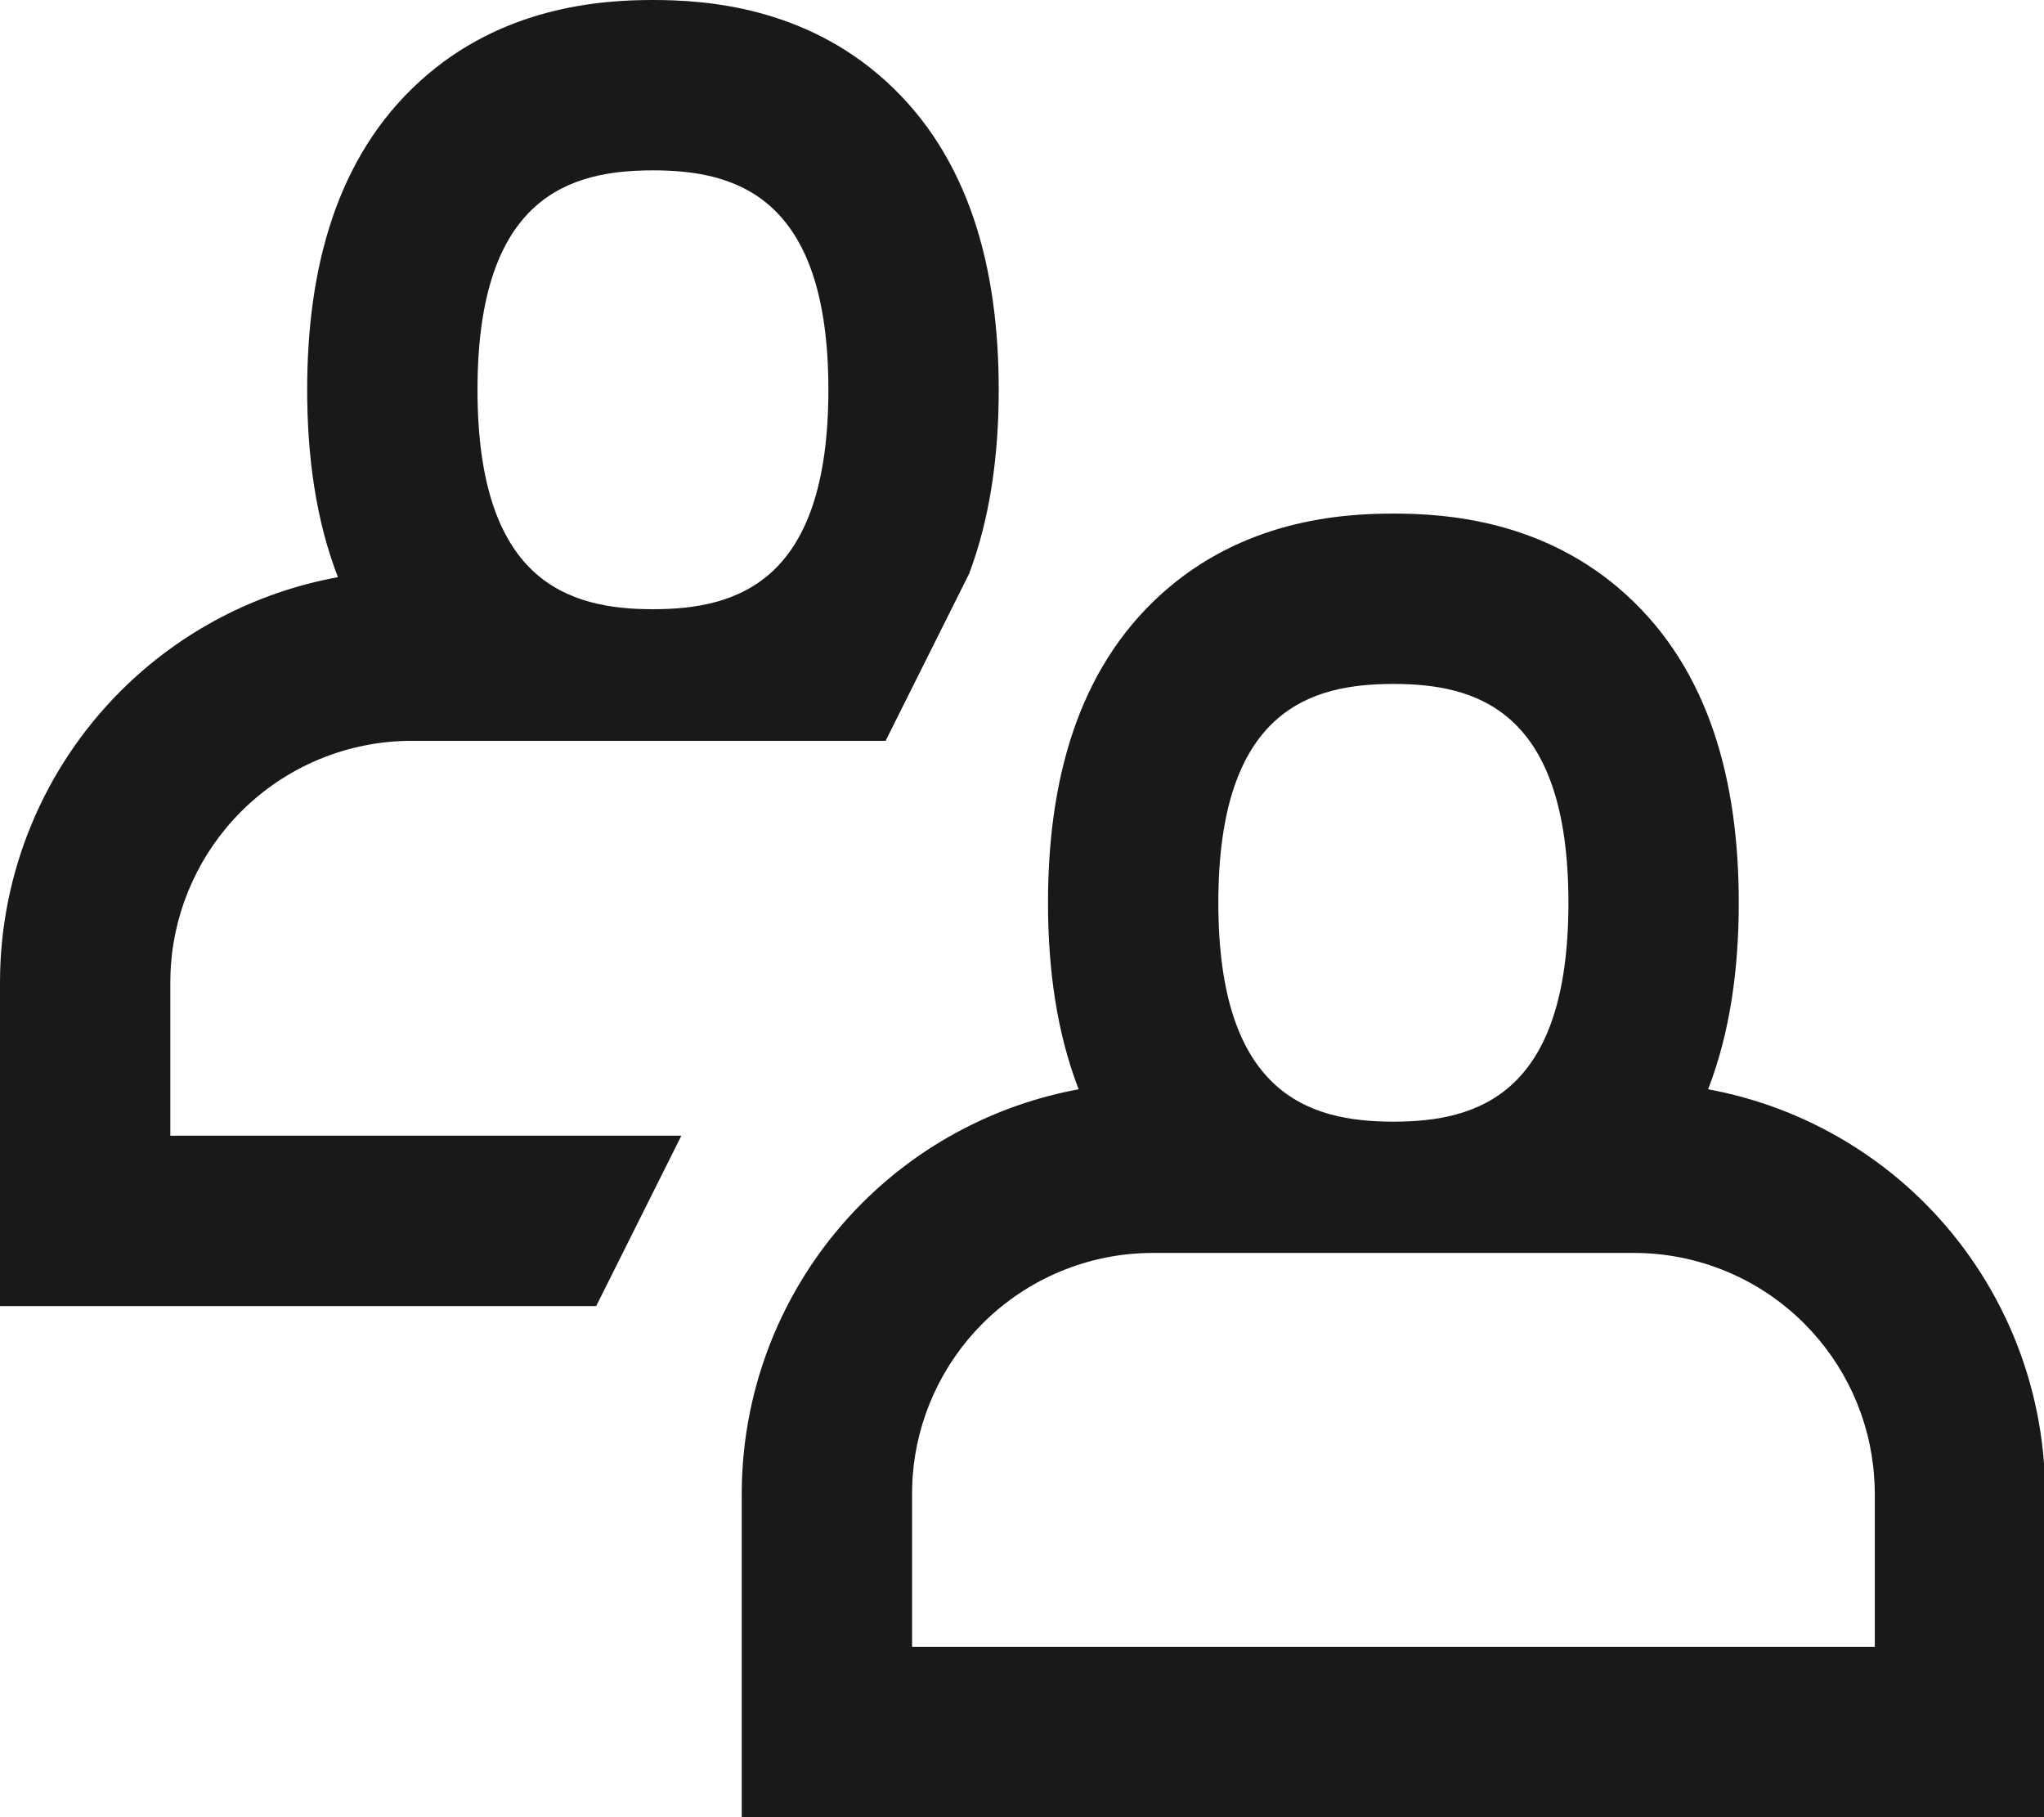 <svg width="18" height="16" viewBox="0 0 18 16" fill="none" xmlns="http://www.w3.org/2000/svg">
<path fill-rule="evenodd" clip-rule="evenodd" d="M0 11.5H5.25L6 10H1.5V8.648C1.5 8.598 1.502 8.549 1.505 8.5C1.541 7.991 1.76 7.509 2.123 7.146C2.521 6.747 3.062 6.523 3.625 6.523H7.799L8.535 5.05C8.72 4.558 8.795 4.007 8.795 3.432C8.795 2.369 8.541 1.385 7.8 0.713C7.079 0.059 6.215 0 5.75 0C5.285 0 4.421 0.059 3.7 0.713C2.959 1.385 2.705 2.369 2.705 3.432C2.705 4.019 2.782 4.582 2.976 5.082C2.256 5.213 1.587 5.56 1.062 6.085C0.383 6.764 0.001 7.685 0 8.646V11.5ZM7.295 3.432C7.295 4.27 7.097 4.751 6.811 5.023C6.512 5.306 6.117 5.364 5.75 5.364C5.383 5.364 4.988 5.306 4.689 5.023C4.403 4.751 4.205 4.27 4.205 3.432C4.205 1.719 5.031 1.5 5.75 1.5C6.469 1.5 7.295 1.719 7.295 3.432Z" fill="#1A1918"/>
<path fill-rule="evenodd" clip-rule="evenodd" d="M18.01 16H6.532V13.15C6.533 12.19 6.914 11.271 7.593 10.592C8.115 10.07 8.782 9.723 9.499 9.591C9.306 9.093 9.229 8.533 9.229 7.949C9.229 6.888 9.483 5.905 10.223 5.234C10.944 4.58 11.806 4.522 12.271 4.522C12.735 4.522 13.598 4.58 14.318 5.234C15.058 5.905 15.312 6.888 15.312 7.949C15.312 8.533 15.235 9.093 15.042 9.591C15.76 9.723 16.426 10.07 16.949 10.592C17.627 11.271 18.009 12.19 18.01 13.15L18.01 13.151V16ZM10.151 11.032C9.589 11.032 9.051 11.256 8.653 11.653C8.292 12.015 8.074 12.493 8.037 13C8.034 13.05 8.032 13.101 8.032 13.151V14.5H16.51V13.151C16.51 13.101 16.508 13.05 16.504 13C16.468 12.493 16.25 12.015 15.888 11.653C15.491 11.256 14.952 11.032 14.39 11.032H10.151ZM13.333 9.532C13.617 9.26 13.812 8.781 13.812 7.949C13.812 6.241 12.988 6.022 12.271 6.022C11.553 6.022 10.729 6.241 10.729 7.949C10.729 8.781 10.925 9.26 11.209 9.532C11.507 9.818 11.903 9.876 12.271 9.876C12.639 9.876 13.035 9.818 13.333 9.532Z" fill="#1A1918"/>
</svg>
